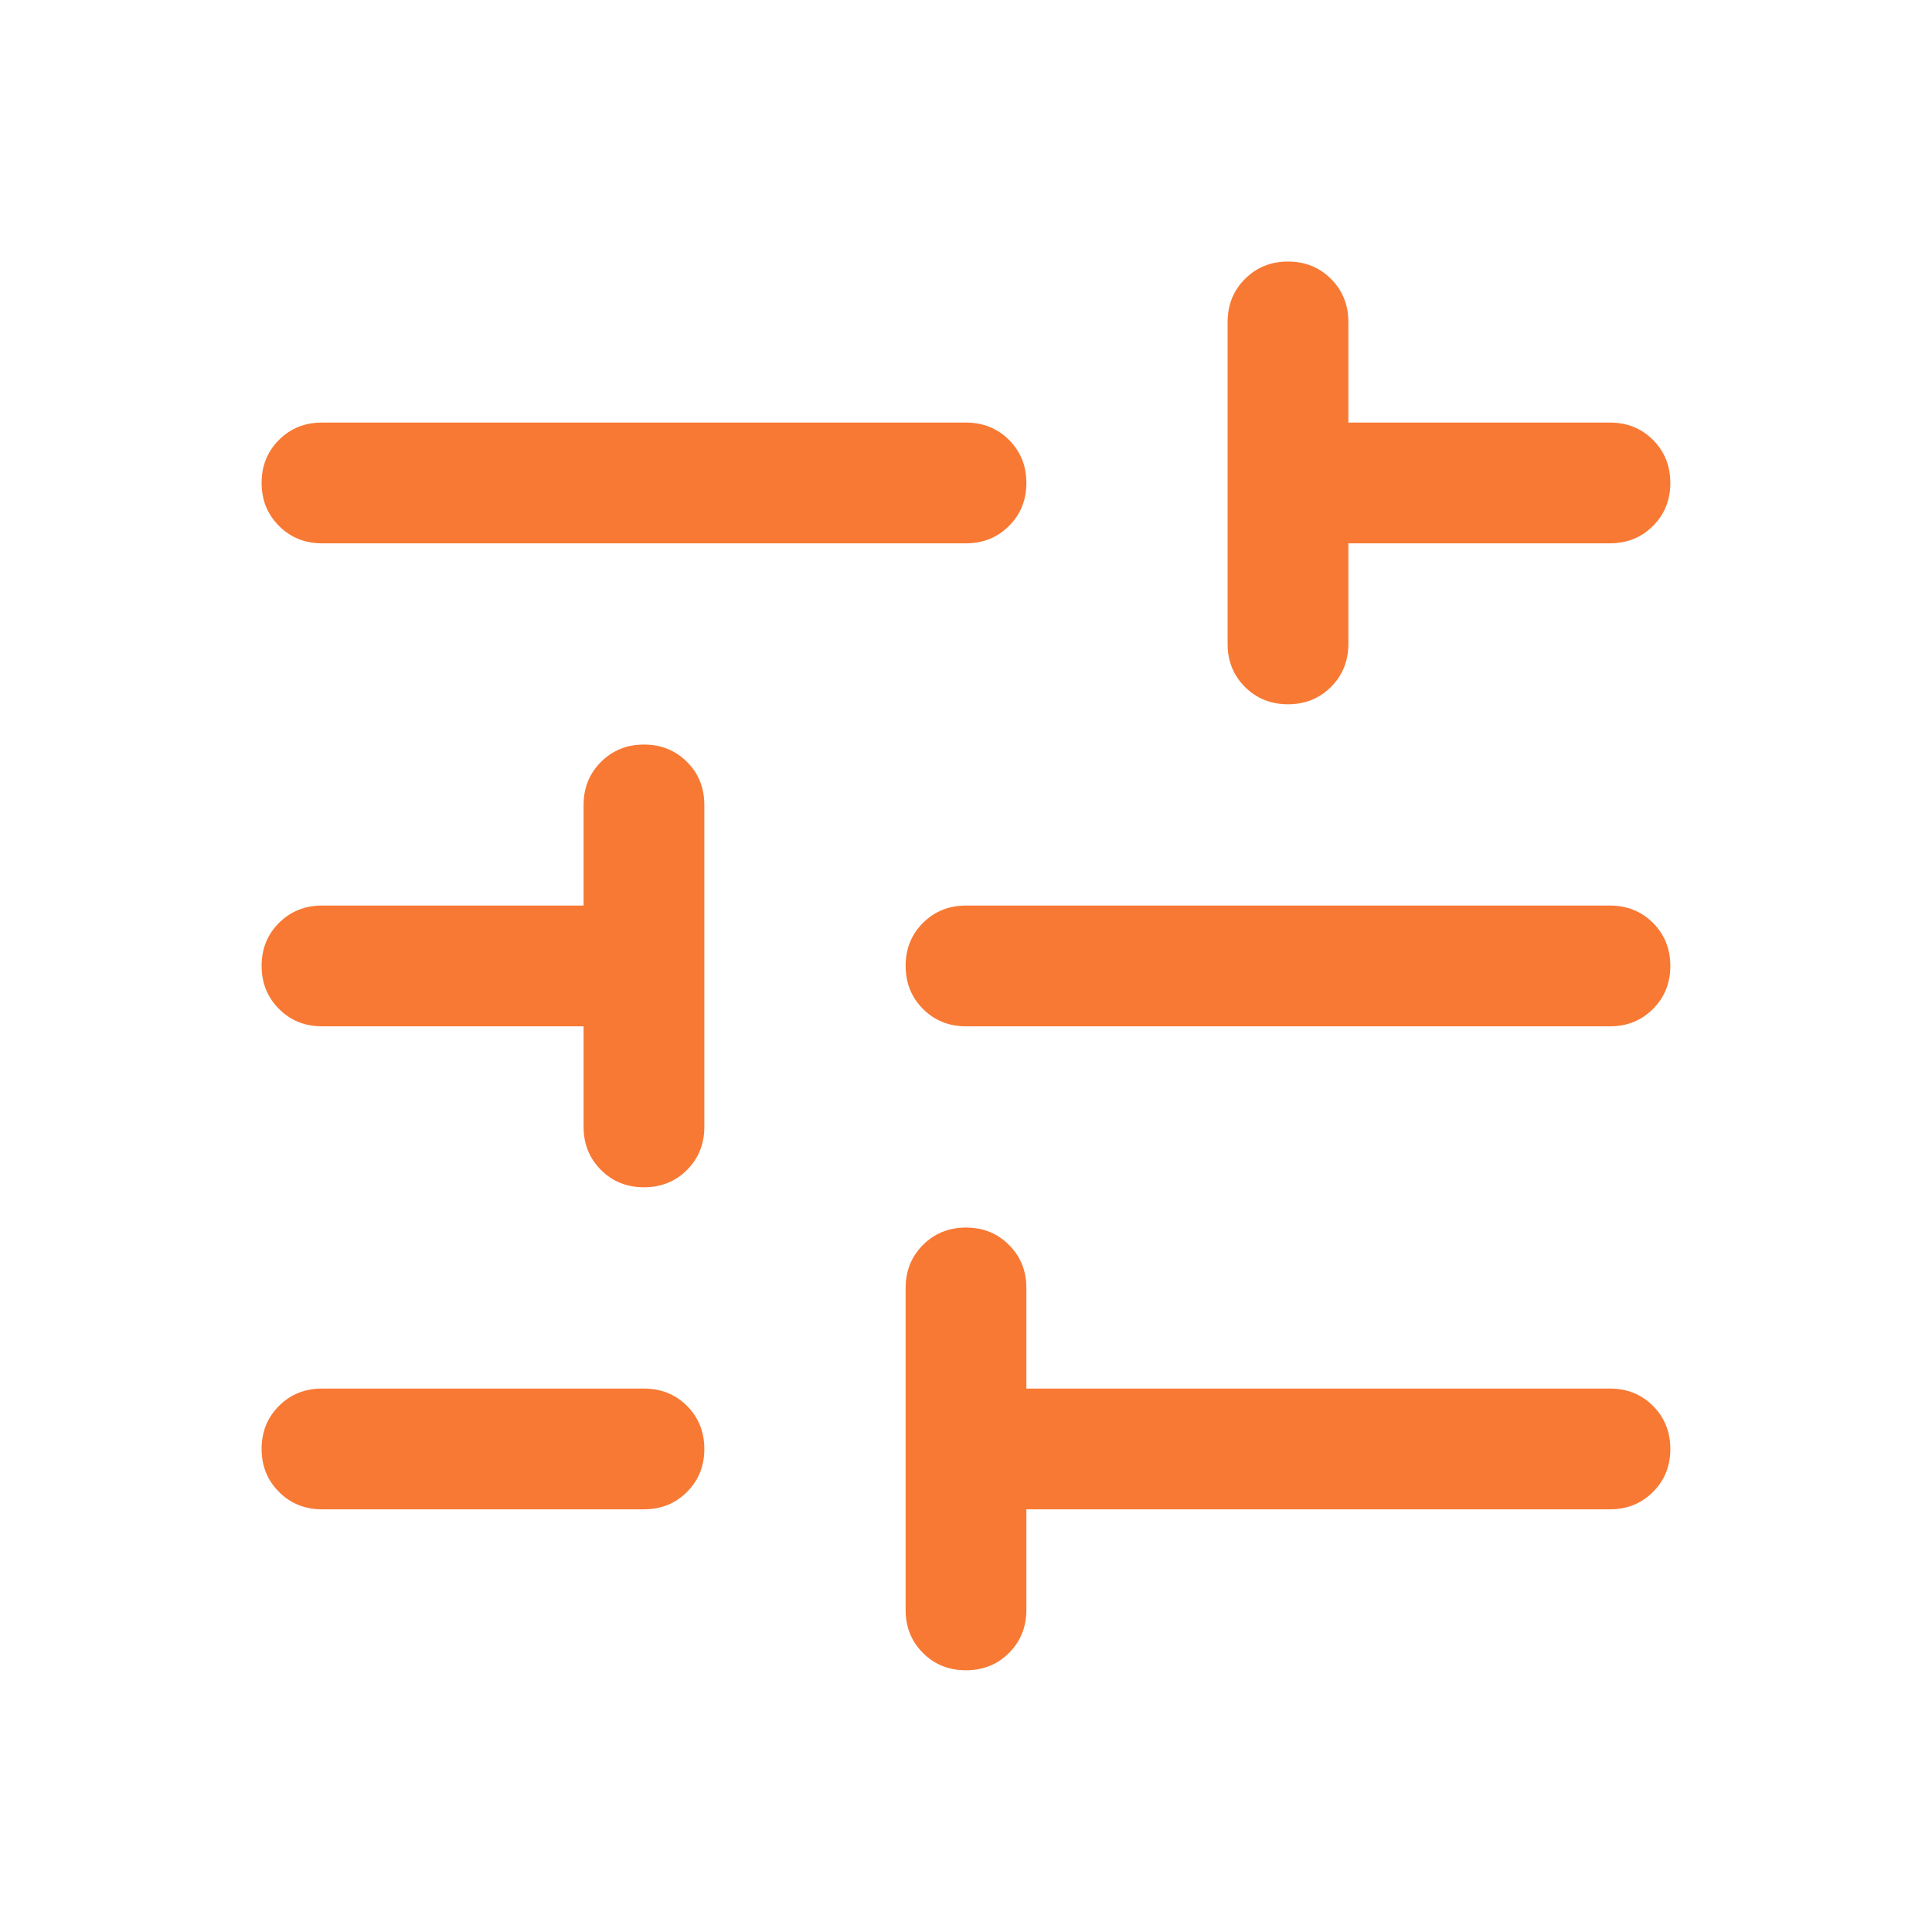 <svg width="32" height="32" viewBox="0 0 32 32" fill="none" xmlns="http://www.w3.org/2000/svg">
<mask id="mask0_634_21369" style="mask-type:alpha" maskUnits="userSpaceOnUse" x="0" y="0" width="32" height="32">
<rect width="32" height="32" fill="#D9D9D9"/>
</mask>
<g mask="url(#mask0_634_21369)">
<path d="M15.999 27.665C15.716 27.665 15.478 27.57 15.287 27.378C15.095 27.186 15 26.949 15 26.665V21.332C15 21.049 15.096 20.811 15.287 20.62C15.479 20.428 15.717 20.332 16 20.332C16.284 20.332 16.521 20.428 16.712 20.62C16.904 20.811 17 21.049 17 21.332V22.999H26.666C26.95 22.999 27.187 23.095 27.379 23.286C27.57 23.478 27.666 23.716 27.666 23.999C27.666 24.283 27.57 24.52 27.379 24.711C27.187 24.903 26.95 24.999 26.666 24.999H17V26.665C17 26.949 16.904 27.186 16.712 27.378C16.52 27.57 16.283 27.665 15.999 27.665ZM5.333 24.999C5.05 24.999 4.812 24.903 4.621 24.711C4.429 24.519 4.333 24.282 4.333 23.998C4.333 23.715 4.429 23.477 4.621 23.286C4.812 23.095 5.05 22.999 5.333 22.999H10.666C10.95 22.999 11.187 23.095 11.379 23.286C11.57 23.478 11.666 23.716 11.666 23.999C11.666 24.283 11.57 24.52 11.379 24.711C11.187 24.903 10.95 24.999 10.666 24.999H5.333ZM10.666 19.665C10.383 19.665 10.145 19.57 9.954 19.378C9.762 19.186 9.666 18.949 9.666 18.665V16.999H5.333C5.05 16.999 4.812 16.903 4.621 16.711C4.429 16.519 4.333 16.282 4.333 15.998C4.333 15.715 4.429 15.477 4.621 15.286C4.812 15.095 5.05 14.999 5.333 14.999H9.666V13.332C9.666 13.049 9.762 12.811 9.954 12.62C10.146 12.428 10.383 12.332 10.667 12.332C10.95 12.332 11.188 12.428 11.379 12.62C11.571 12.811 11.666 13.049 11.666 13.332V18.665C11.666 18.949 11.57 19.186 11.379 19.378C11.187 19.57 10.949 19.665 10.666 19.665ZM16 16.999C15.716 16.999 15.479 16.903 15.287 16.711C15.096 16.519 15 16.282 15 15.998C15 15.715 15.096 15.477 15.287 15.286C15.479 15.095 15.716 14.999 16 14.999H26.666C26.95 14.999 27.187 15.095 27.379 15.286C27.57 15.478 27.666 15.716 27.666 15.999C27.666 16.283 27.57 16.52 27.379 16.711C27.187 16.903 26.95 16.999 26.666 16.999H16ZM21.333 11.665C21.049 11.665 20.812 11.569 20.62 11.378C20.429 11.186 20.333 10.949 20.333 10.665V5.332C20.333 5.049 20.429 4.811 20.621 4.62C20.812 4.428 21.05 4.332 21.333 4.332C21.617 4.332 21.854 4.428 22.046 4.62C22.237 4.811 22.333 5.049 22.333 5.332V6.999H26.666C26.95 6.999 27.187 7.095 27.379 7.286C27.57 7.478 27.666 7.716 27.666 7.999C27.666 8.283 27.57 8.52 27.379 8.711C27.187 8.903 26.95 8.999 26.666 8.999H22.333V10.665C22.333 10.949 22.237 11.186 22.045 11.378C21.854 11.569 21.616 11.665 21.333 11.665ZM5.333 8.999C5.05 8.999 4.812 8.903 4.621 8.711C4.429 8.519 4.333 8.282 4.333 7.998C4.333 7.715 4.429 7.477 4.621 7.286C4.812 7.094 5.05 6.999 5.333 6.999H16C16.283 6.999 16.52 7.095 16.712 7.286C16.904 7.478 17 7.716 17 7.999C17 8.283 16.904 8.52 16.712 8.711C16.52 8.903 16.283 8.999 16 8.999H5.333Z" fill="#F87934"/>
</g>
</svg>
